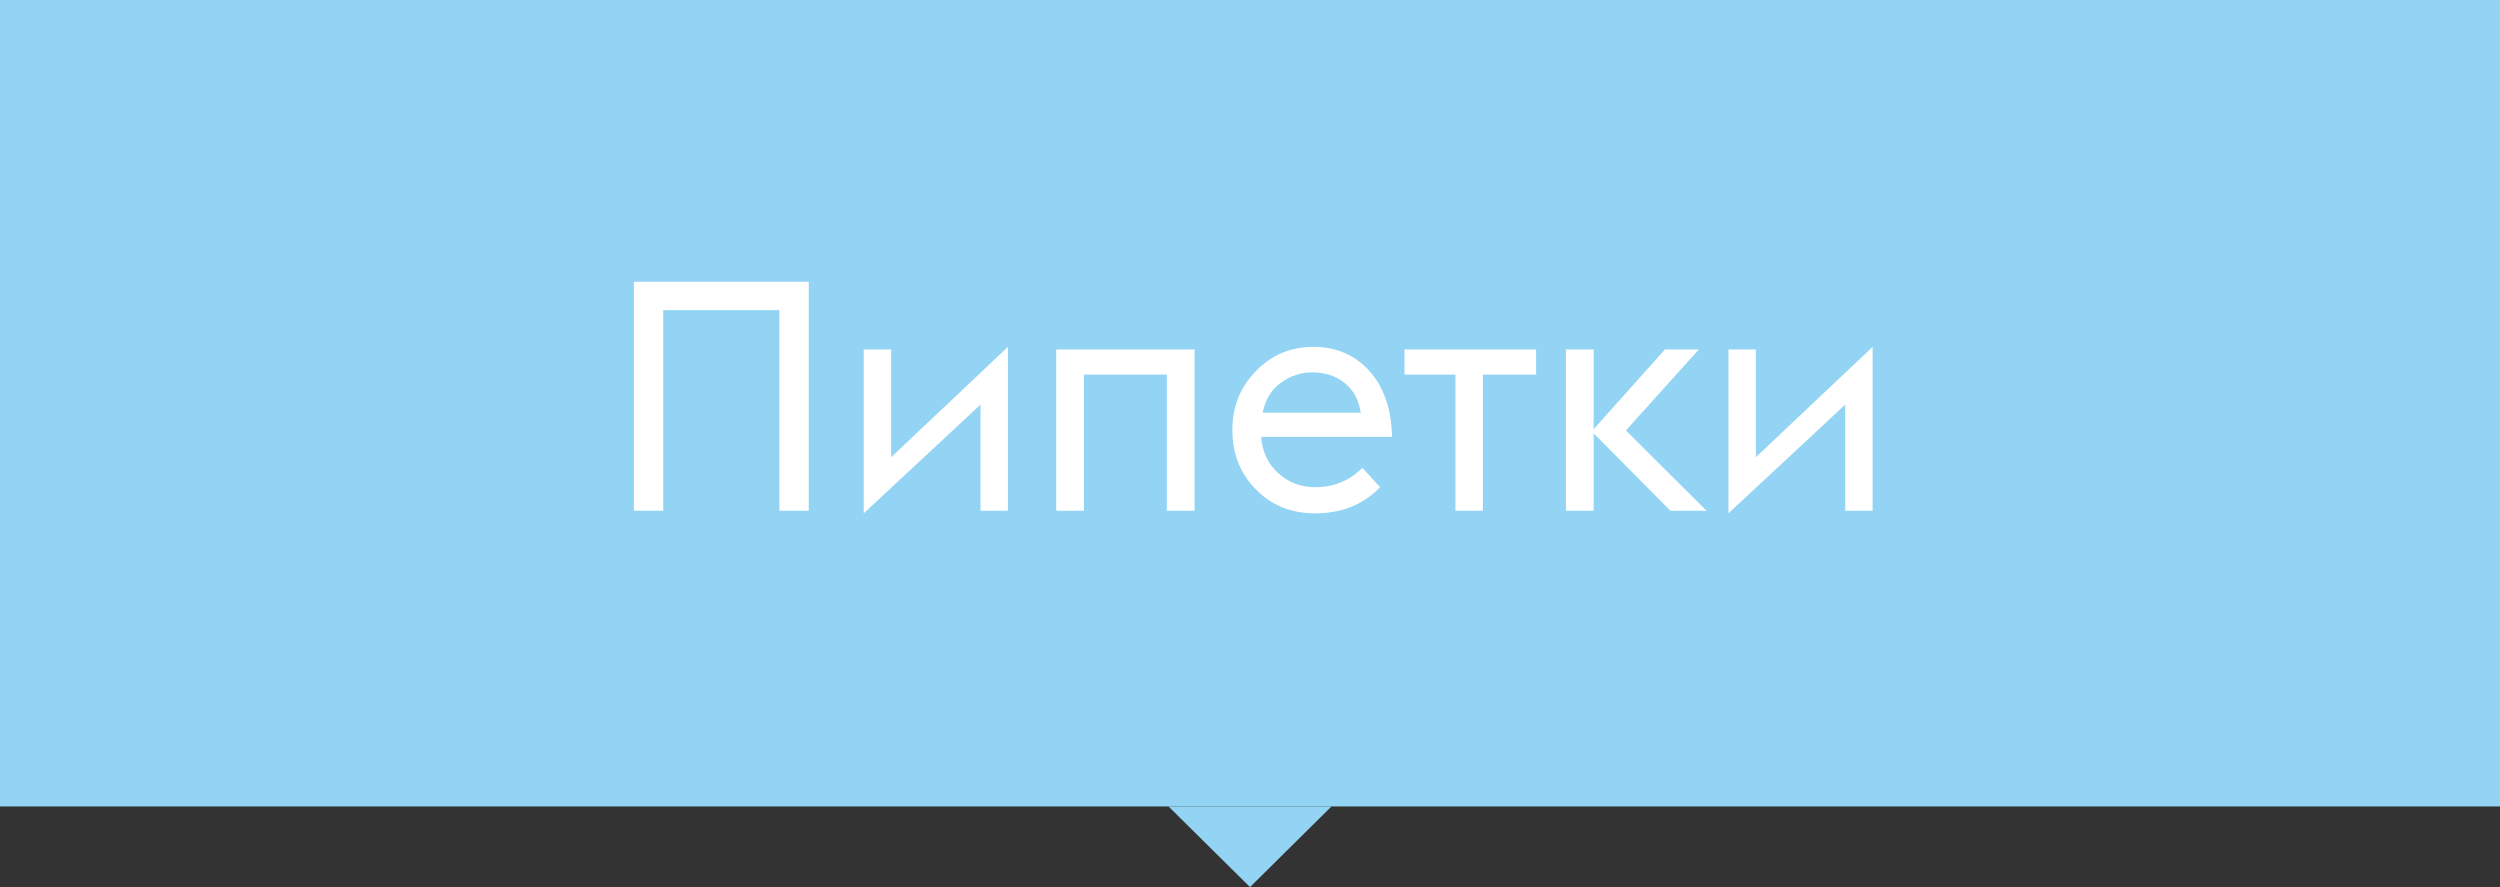 <?xml version="1.0" encoding="UTF-8"?> <svg xmlns="http://www.w3.org/2000/svg" width="93" height="33" viewBox="0 0 93 33" fill="none"><rect x="0" y="0" width="93" height="33" fill="#333333" stroke="none"/> <path d="M46.5 33L43.469 30H49.531L46.5 33Z" fill="#93D4F4"></path> <rect width="93" height="30" fill="#93D4F4"></rect> <path d="M28.993 19H30.085V10.48H23.581V19H24.673V11.536H28.993V19ZM32.13 19.096L36.474 15.052V19H37.495V12.904L33.151 17.008V13H32.13V19.096ZM39.291 19H40.323V13.936H43.407V19H44.439V13H39.291V19ZM48.928 19.096C49.912 19.096 50.716 18.772 51.34 18.124L50.68 17.404C50.2 17.884 49.612 18.124 48.928 18.124C48.4 18.124 47.944 17.956 47.56 17.608C47.176 17.272 46.96 16.816 46.912 16.252H51.784C51.76 15.22 51.484 14.404 50.944 13.804C50.404 13.204 49.708 12.904 48.856 12.904C48.016 12.904 47.296 13.204 46.72 13.804C46.132 14.404 45.844 15.136 45.844 16C45.844 16.876 46.132 17.608 46.72 18.208C47.308 18.808 48.04 19.096 48.928 19.096ZM48.796 13.852C49.264 13.852 49.672 13.972 50.008 14.236C50.344 14.5 50.548 14.872 50.62 15.352H46.972C47.068 14.86 47.296 14.488 47.656 14.236C48.004 13.984 48.388 13.852 48.796 13.852ZM54.143 19H55.163V13.936H57.143V13H52.247V13.936H54.143V19ZM58.252 19H59.284V16.12L62.14 19H63.484L60.484 16.012L63.196 13H61.936L59.284 15.964V13H58.252V19ZM64.298 19.096L68.642 15.052V19H69.662V12.904L65.318 17.008V13H64.298V19.096Z" fill="white"></path> </svg> 